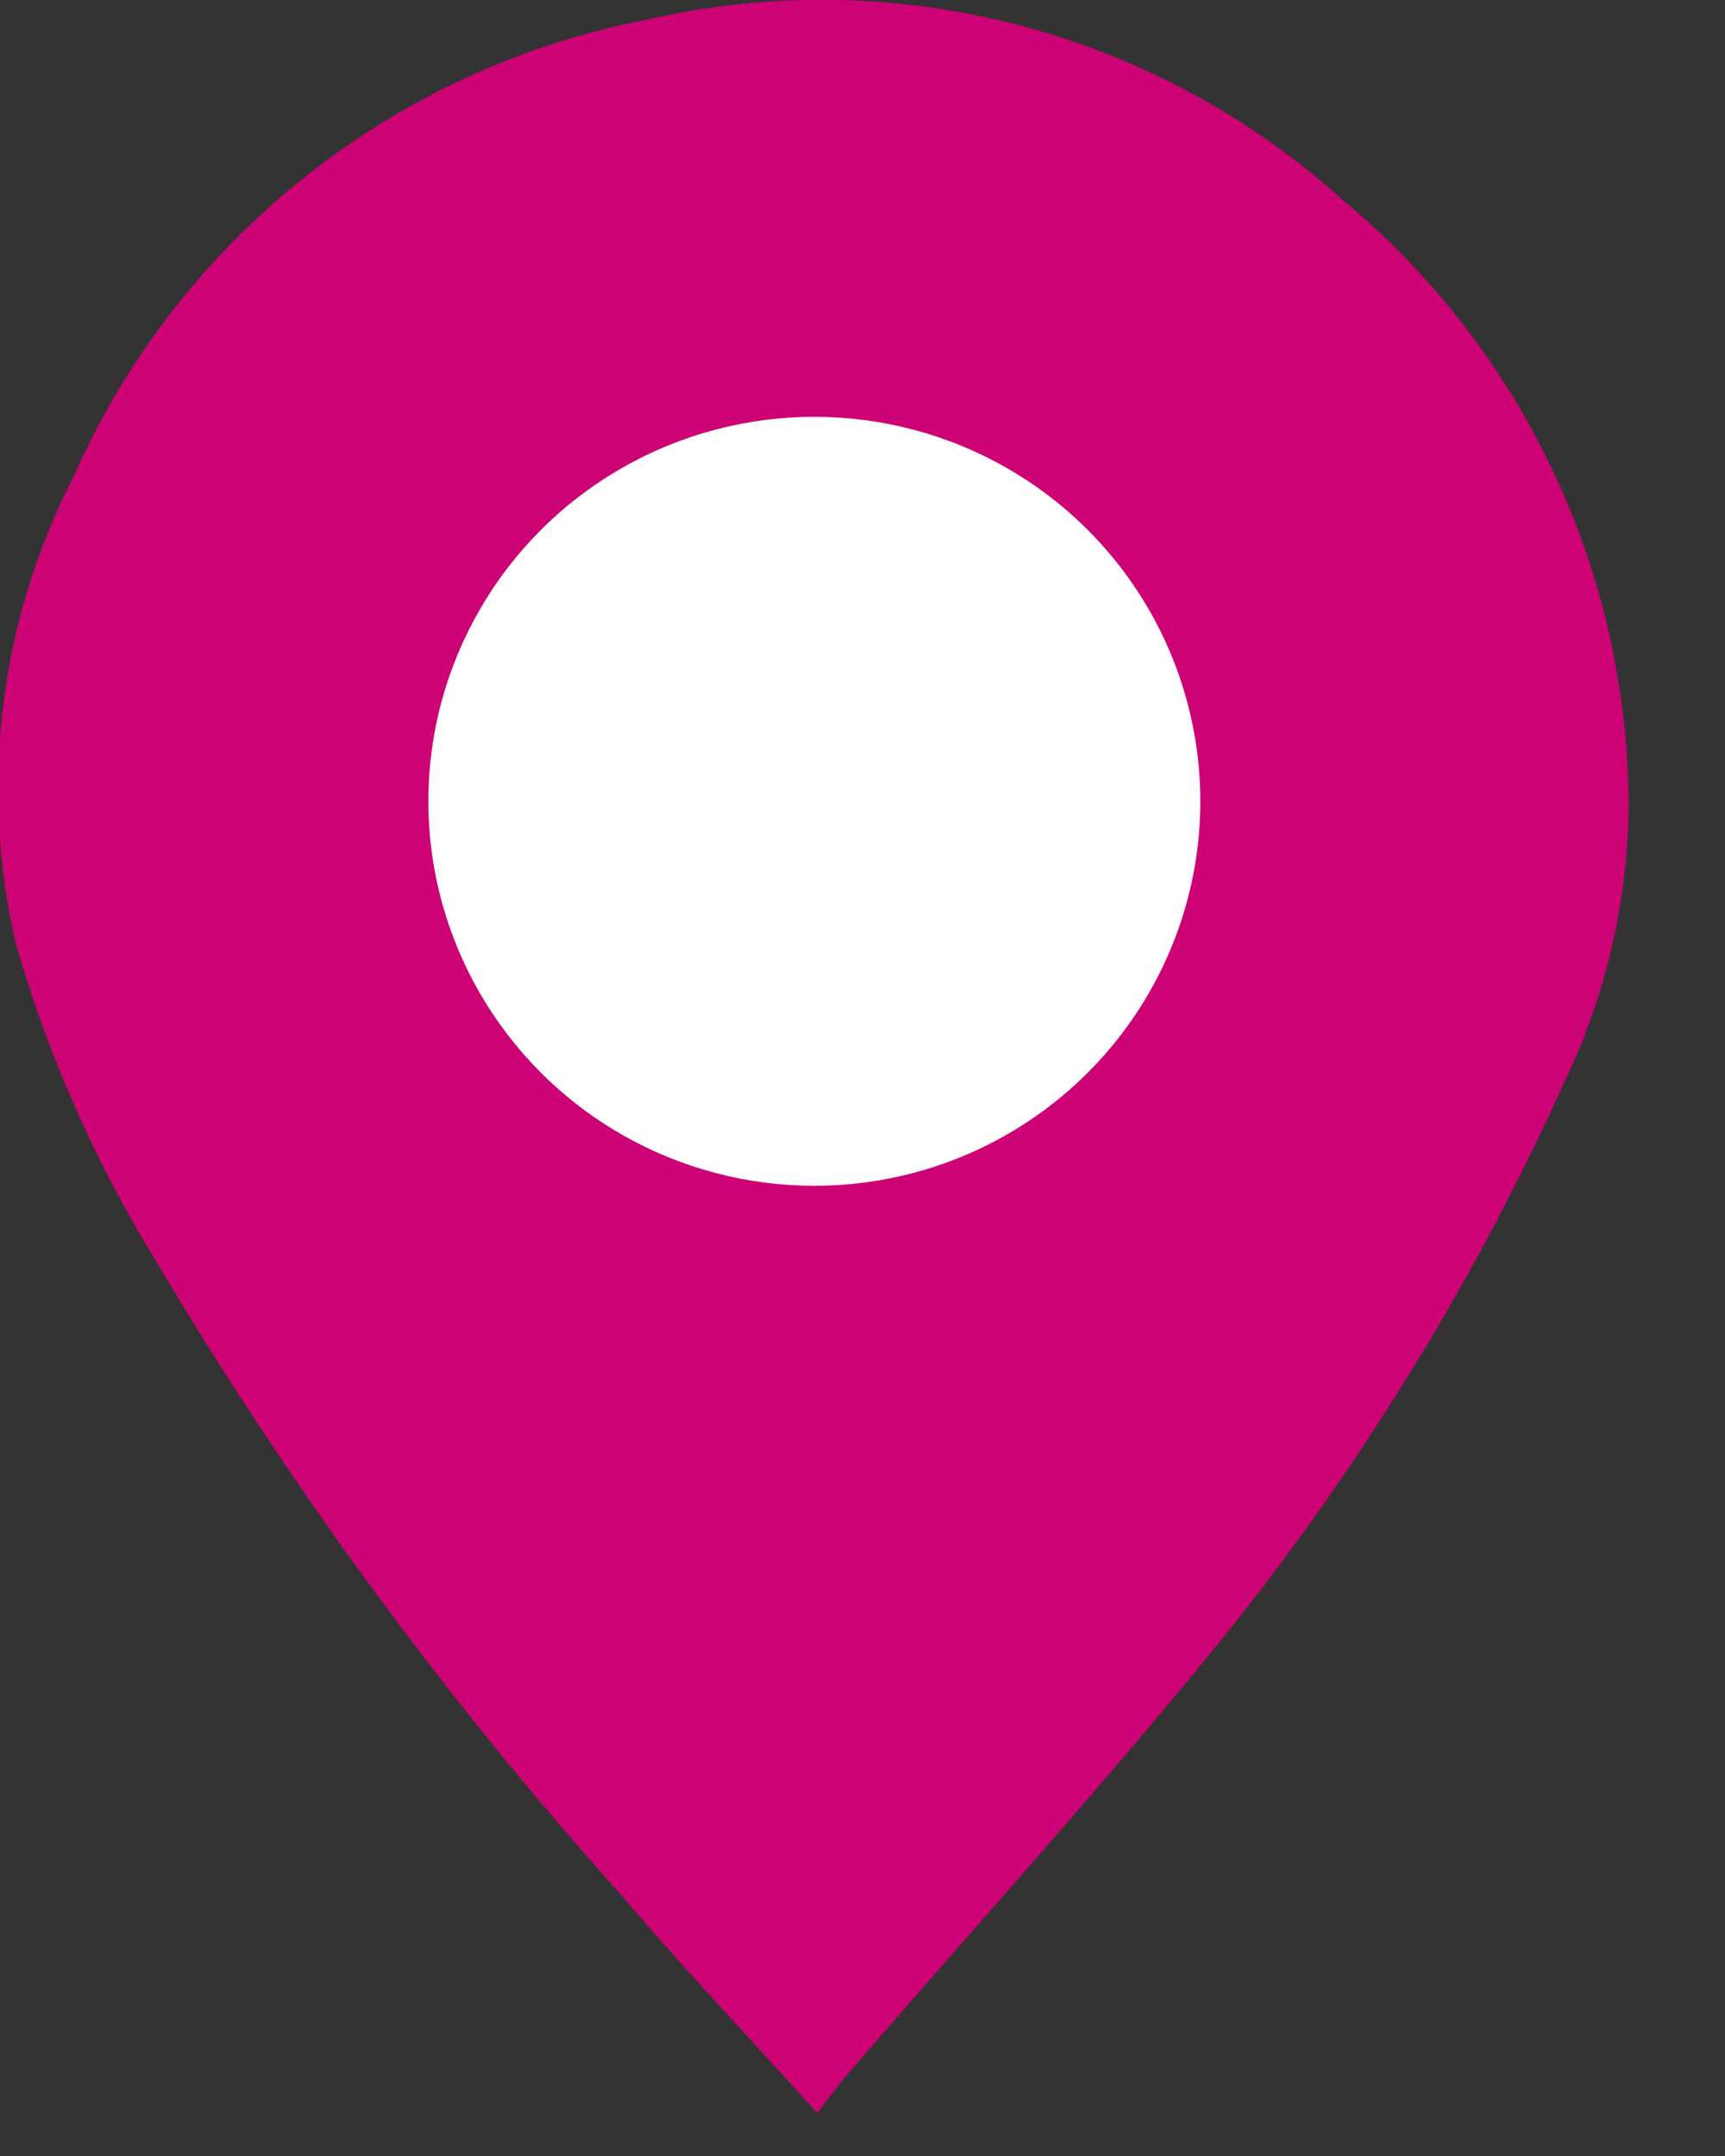 <svg xmlns="http://www.w3.org/2000/svg" width="24" height="30" viewBox="0 0 24 30"><rect x="0" y="0" width="24" height="30" fill="#333333" stroke="none"/><defs><style>.a{fill:#cd0275;}.b{fill:#fff;}</style></defs><title>pin-outlet</title><path class="a" d="M19.36,3.09A10.82,10.82,0,0,0,9.69.57a11,11,0,0,0-8,6.37,9.51,9.51,0,0,0-.8,6.49,17.84,17.84,0,0,0,1.94,4.4A56.06,56.06,0,0,0,9.34,26.7c.85,1,1.75,1.95,2.7,3l.34-.44c1.64-1.91,3.34-3.78,4.92-5.7a35.9,35.9,0,0,0,5.12-8.17,9.11,9.11,0,0,0,.91-3.9A11,11,0,0,0,19.36,3.09Z" transform="translate(-0.67 -0.3)"/><ellipse class="b" cx="11.33" cy="11.15" rx="5.37" ry="5.35"/></svg>